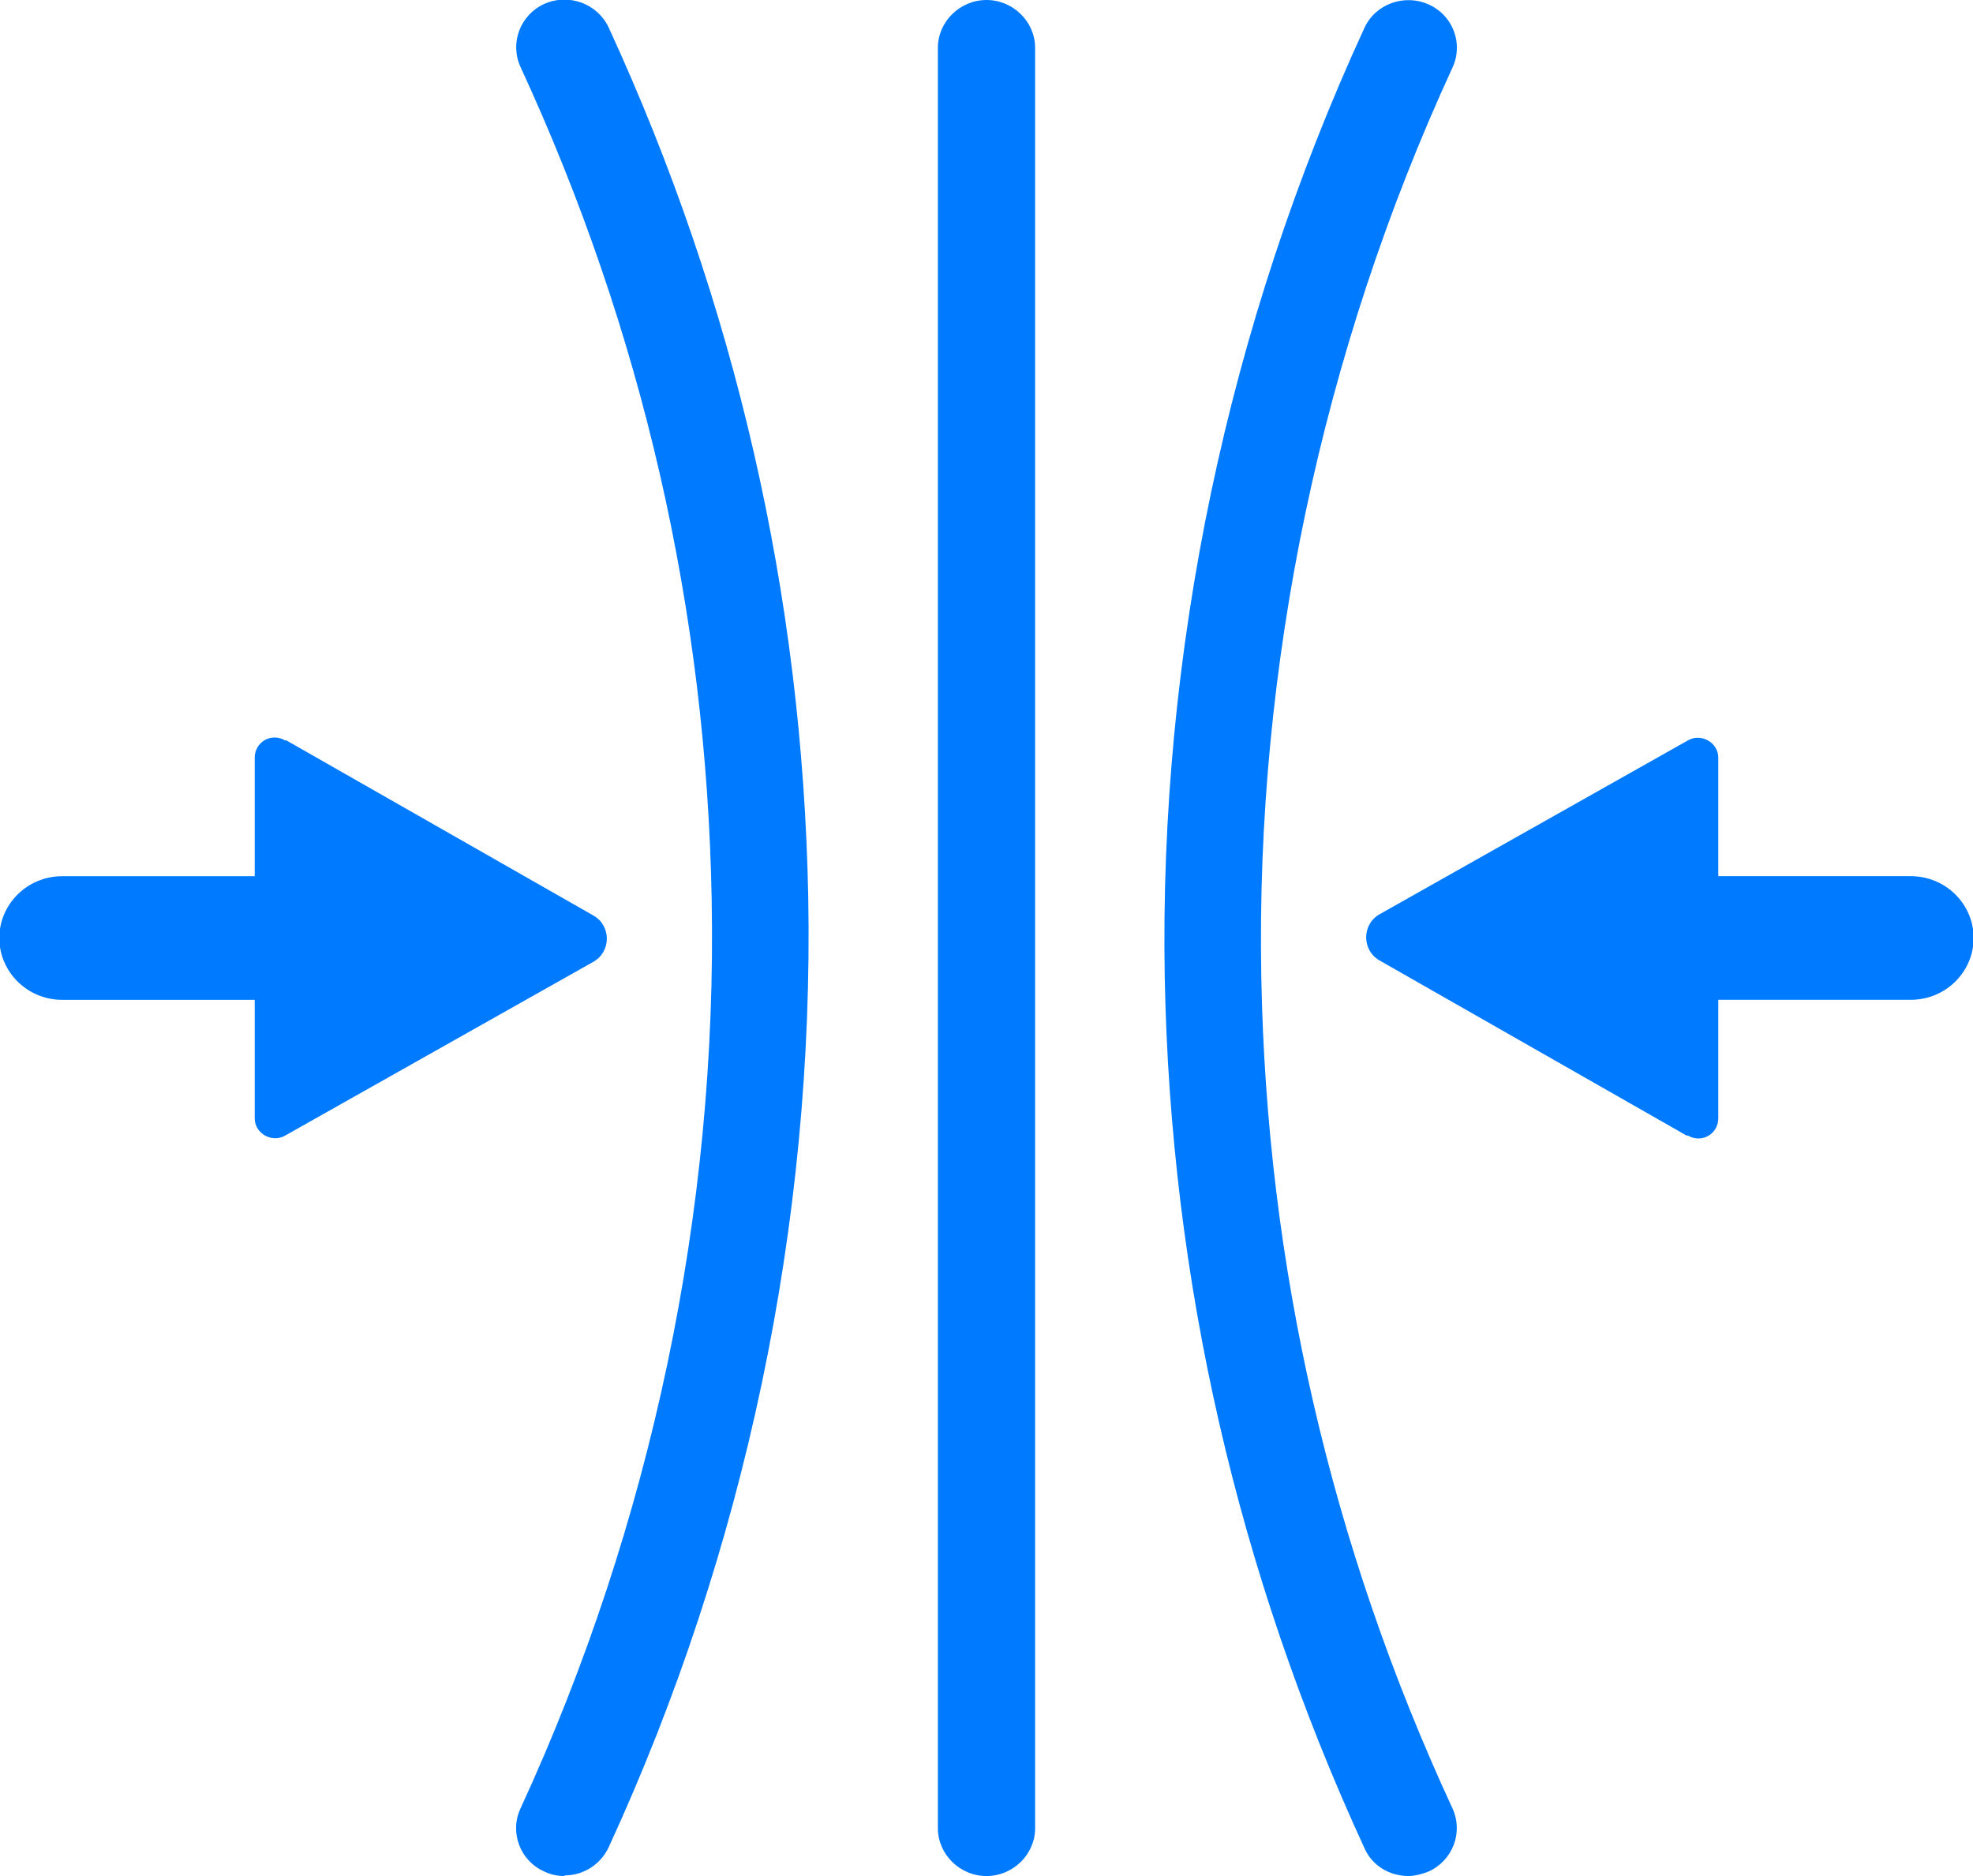 <svg xmlns="http://www.w3.org/2000/svg" width="61" height="58" viewBox="0 0 61 58" fill="none"><g clip-path="url(#clip0_3139_3464)"><path d="M8.857 22.892L18.356 28.31C18.897 28.625 18.897 29.413 18.356 29.729L8.817 35.107C8.416 35.343 7.875 35.048 7.875 34.575V30.911H1.923C0.841 30.911 -0.021 30.044 -0.021 29C-0.021 27.955 0.841 27.089 1.923 27.089H7.875V23.424C7.875 22.951 8.376 22.636 8.817 22.892H8.857Z" fill="#007AFF"></path><path d="M30.5 58C29.678 58 28.997 57.33 28.997 56.522V1.478C28.997 0.67 29.678 0 30.5 0C31.322 0 32.003 0.67 32.003 1.478V56.522C32.003 57.33 31.322 58 30.5 58Z" fill="#007AFF"></path><path d="M17.454 58C17.254 58 17.034 57.961 16.833 57.862C16.072 57.528 15.751 56.641 16.092 55.912C20.14 47.125 22.184 37.413 22.003 27.799C21.843 18.894 19.859 10.225 16.092 2.069C15.751 1.32 16.092 0.453 16.833 0.119C17.595 -0.216 18.476 0.119 18.817 0.847C22.745 9.378 24.809 18.421 24.989 27.739C25.17 37.787 23.045 47.933 18.817 57.114C18.557 57.665 18.015 57.981 17.454 57.981V58Z" fill="#007AFF"></path><path d="M52.143 35.106L42.644 29.689C42.103 29.373 42.103 28.585 42.644 28.27L52.183 22.892C52.584 22.655 53.125 22.951 53.125 23.424V27.088H59.076C60.158 27.088 61.02 27.955 61.02 28.999C61.02 30.043 60.158 30.91 59.076 30.91H53.125V34.575C53.125 35.047 52.624 35.363 52.183 35.106H52.143Z" fill="#007AFF"></path><path d="M43.545 57.999C42.964 57.999 42.423 57.684 42.183 57.133C38.255 48.602 36.191 39.559 36.011 30.241C35.83 20.193 37.954 10.047 42.183 0.866C42.523 0.118 43.425 -0.198 44.167 0.137C44.928 0.472 45.249 1.359 44.908 2.088C40.86 10.874 38.816 20.587 38.996 30.201C39.157 39.106 41.141 47.775 44.908 55.911C45.249 56.66 44.908 57.526 44.167 57.861C43.966 57.94 43.746 57.999 43.545 57.999Z" fill="#007AFF"></path></g><defs><clipPath id="clip0_3139_3464"><rect width="61" height="58" fill="white"></rect></clipPath></defs></svg>
